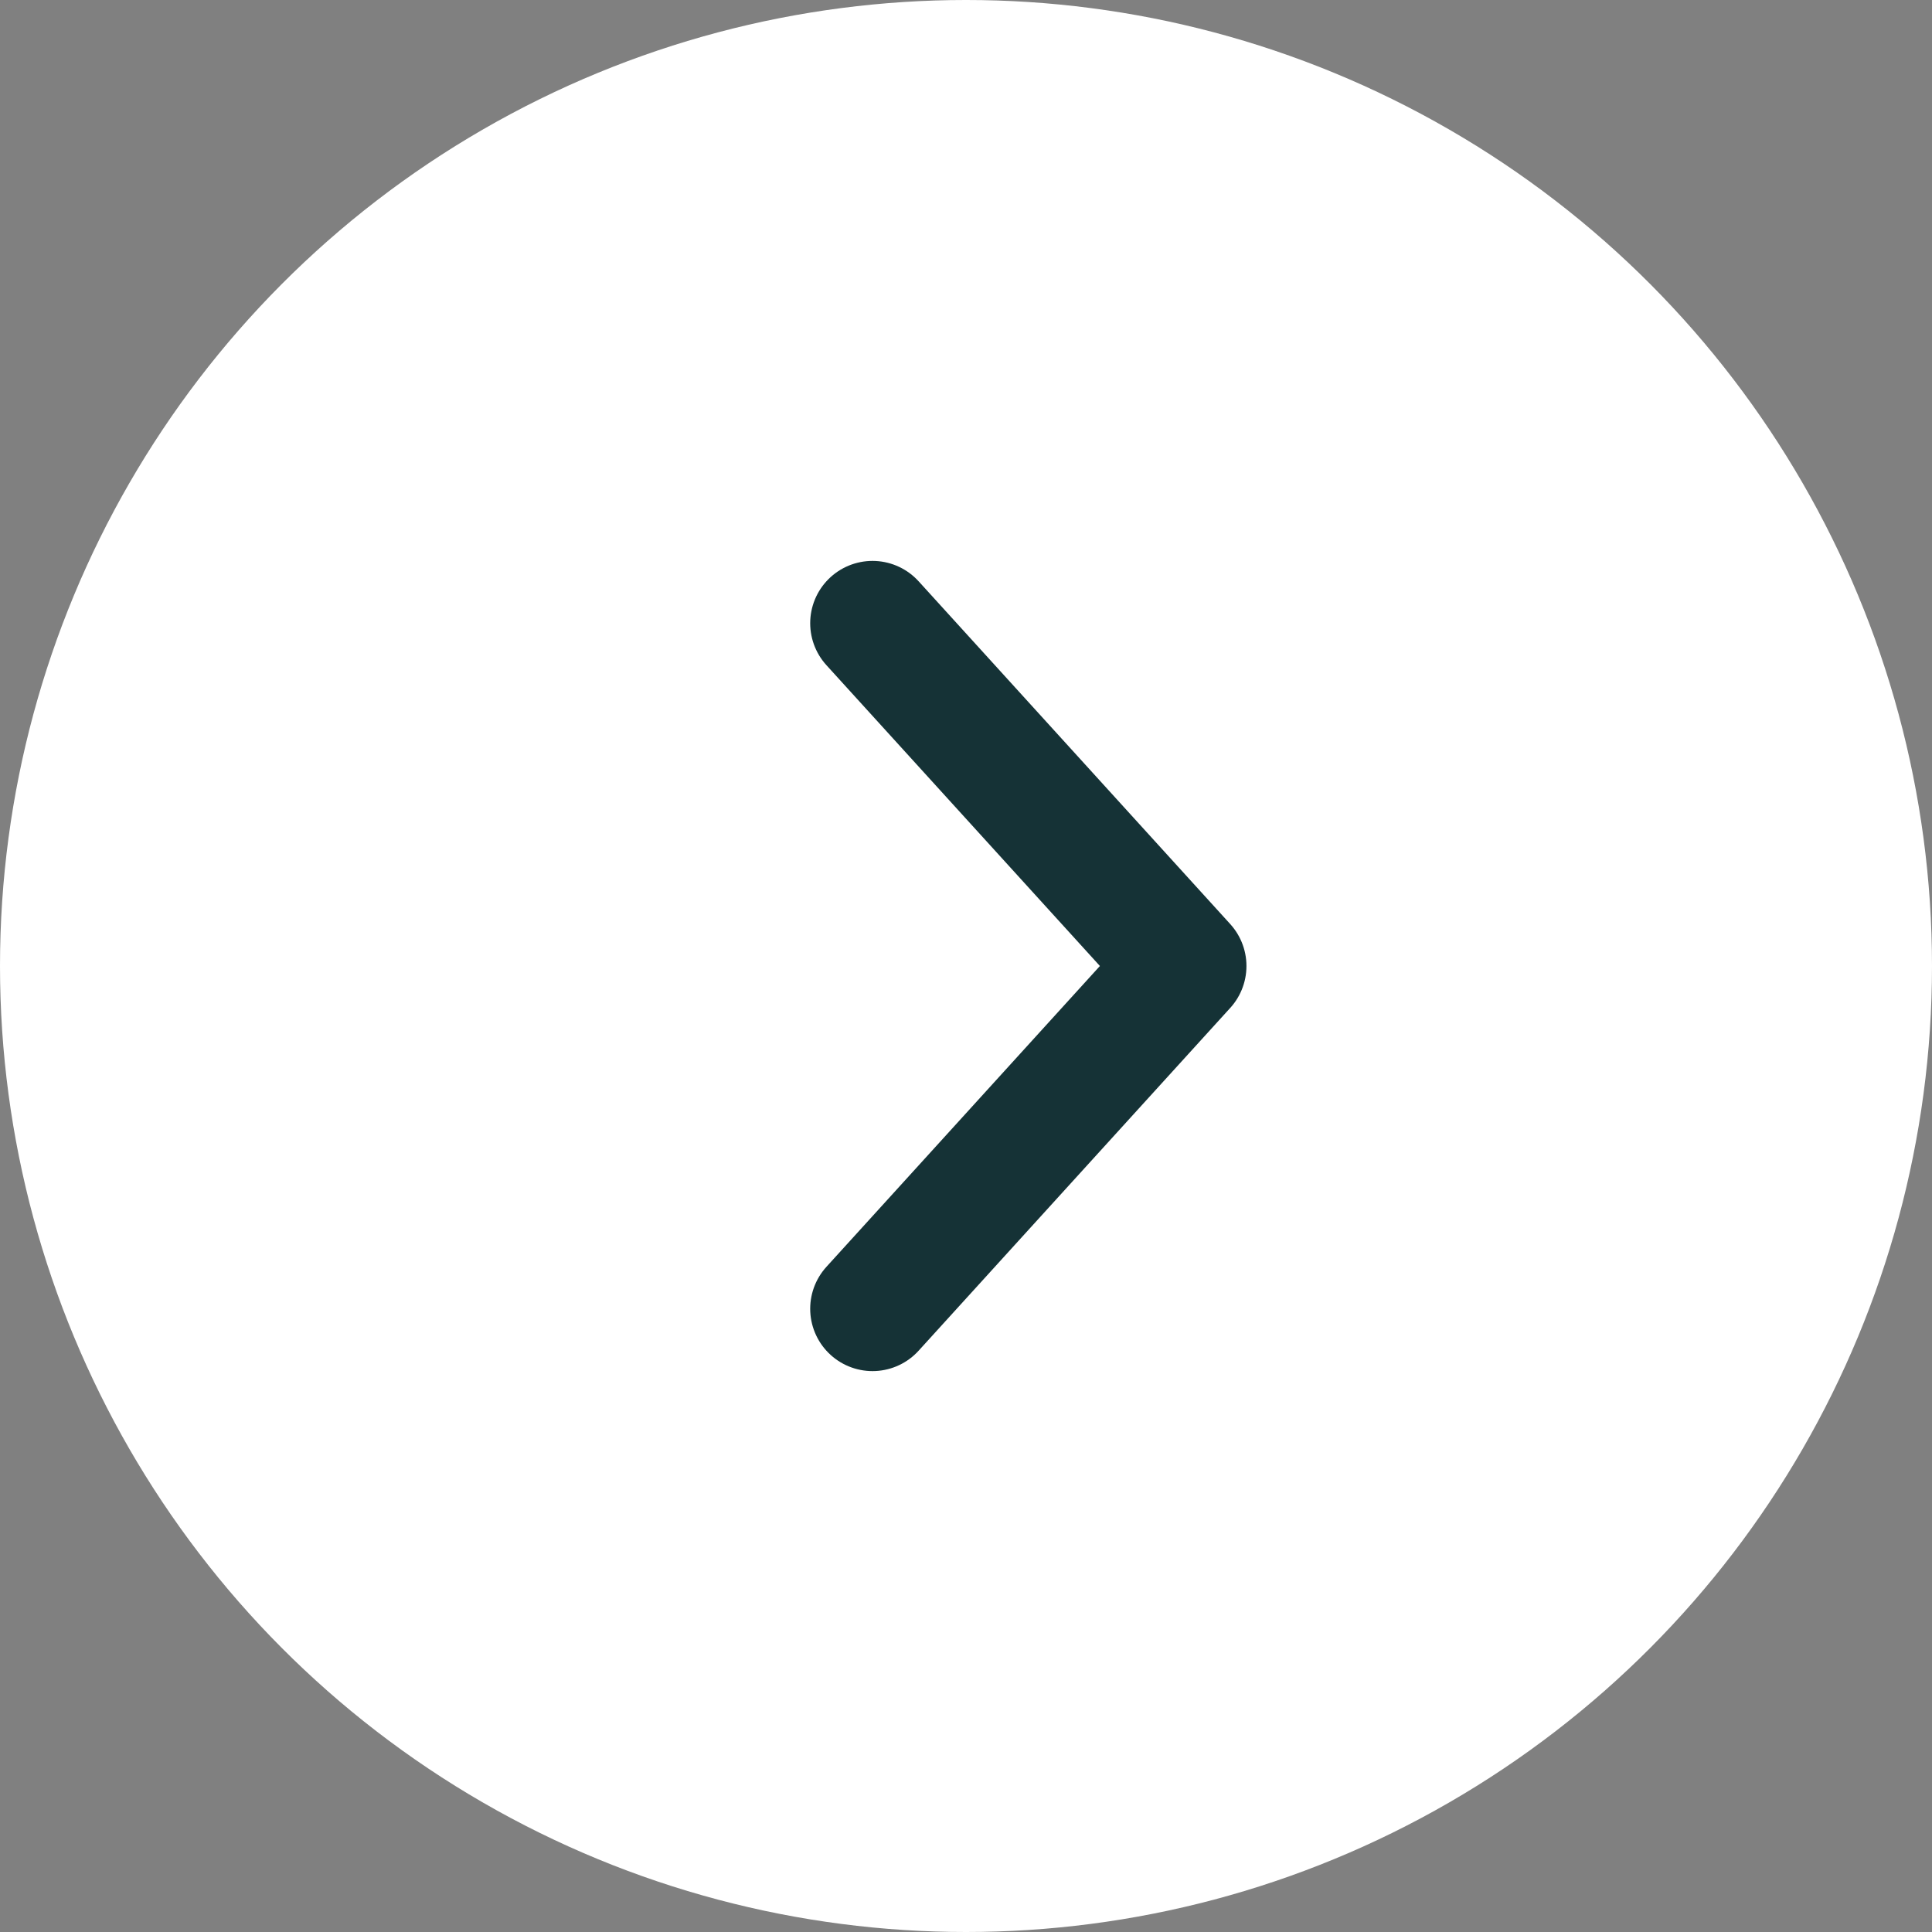 <svg width="31" height="31" viewBox="0 0 31 31" fill="none" xmlns="http://www.w3.org/2000/svg">
<rect x="0" y="0" width="31" height="31" fill="#808080" stroke="none"/>
<circle cx="15.5" cy="15.5" r="15.5" transform="matrix(-1 0 0 1 31 0)" fill="white"/>
<path d="M14 10L19 15.5L14 21" stroke="#153236" stroke-width="2" stroke-linecap="round" stroke-linejoin="round"/>
</svg>
